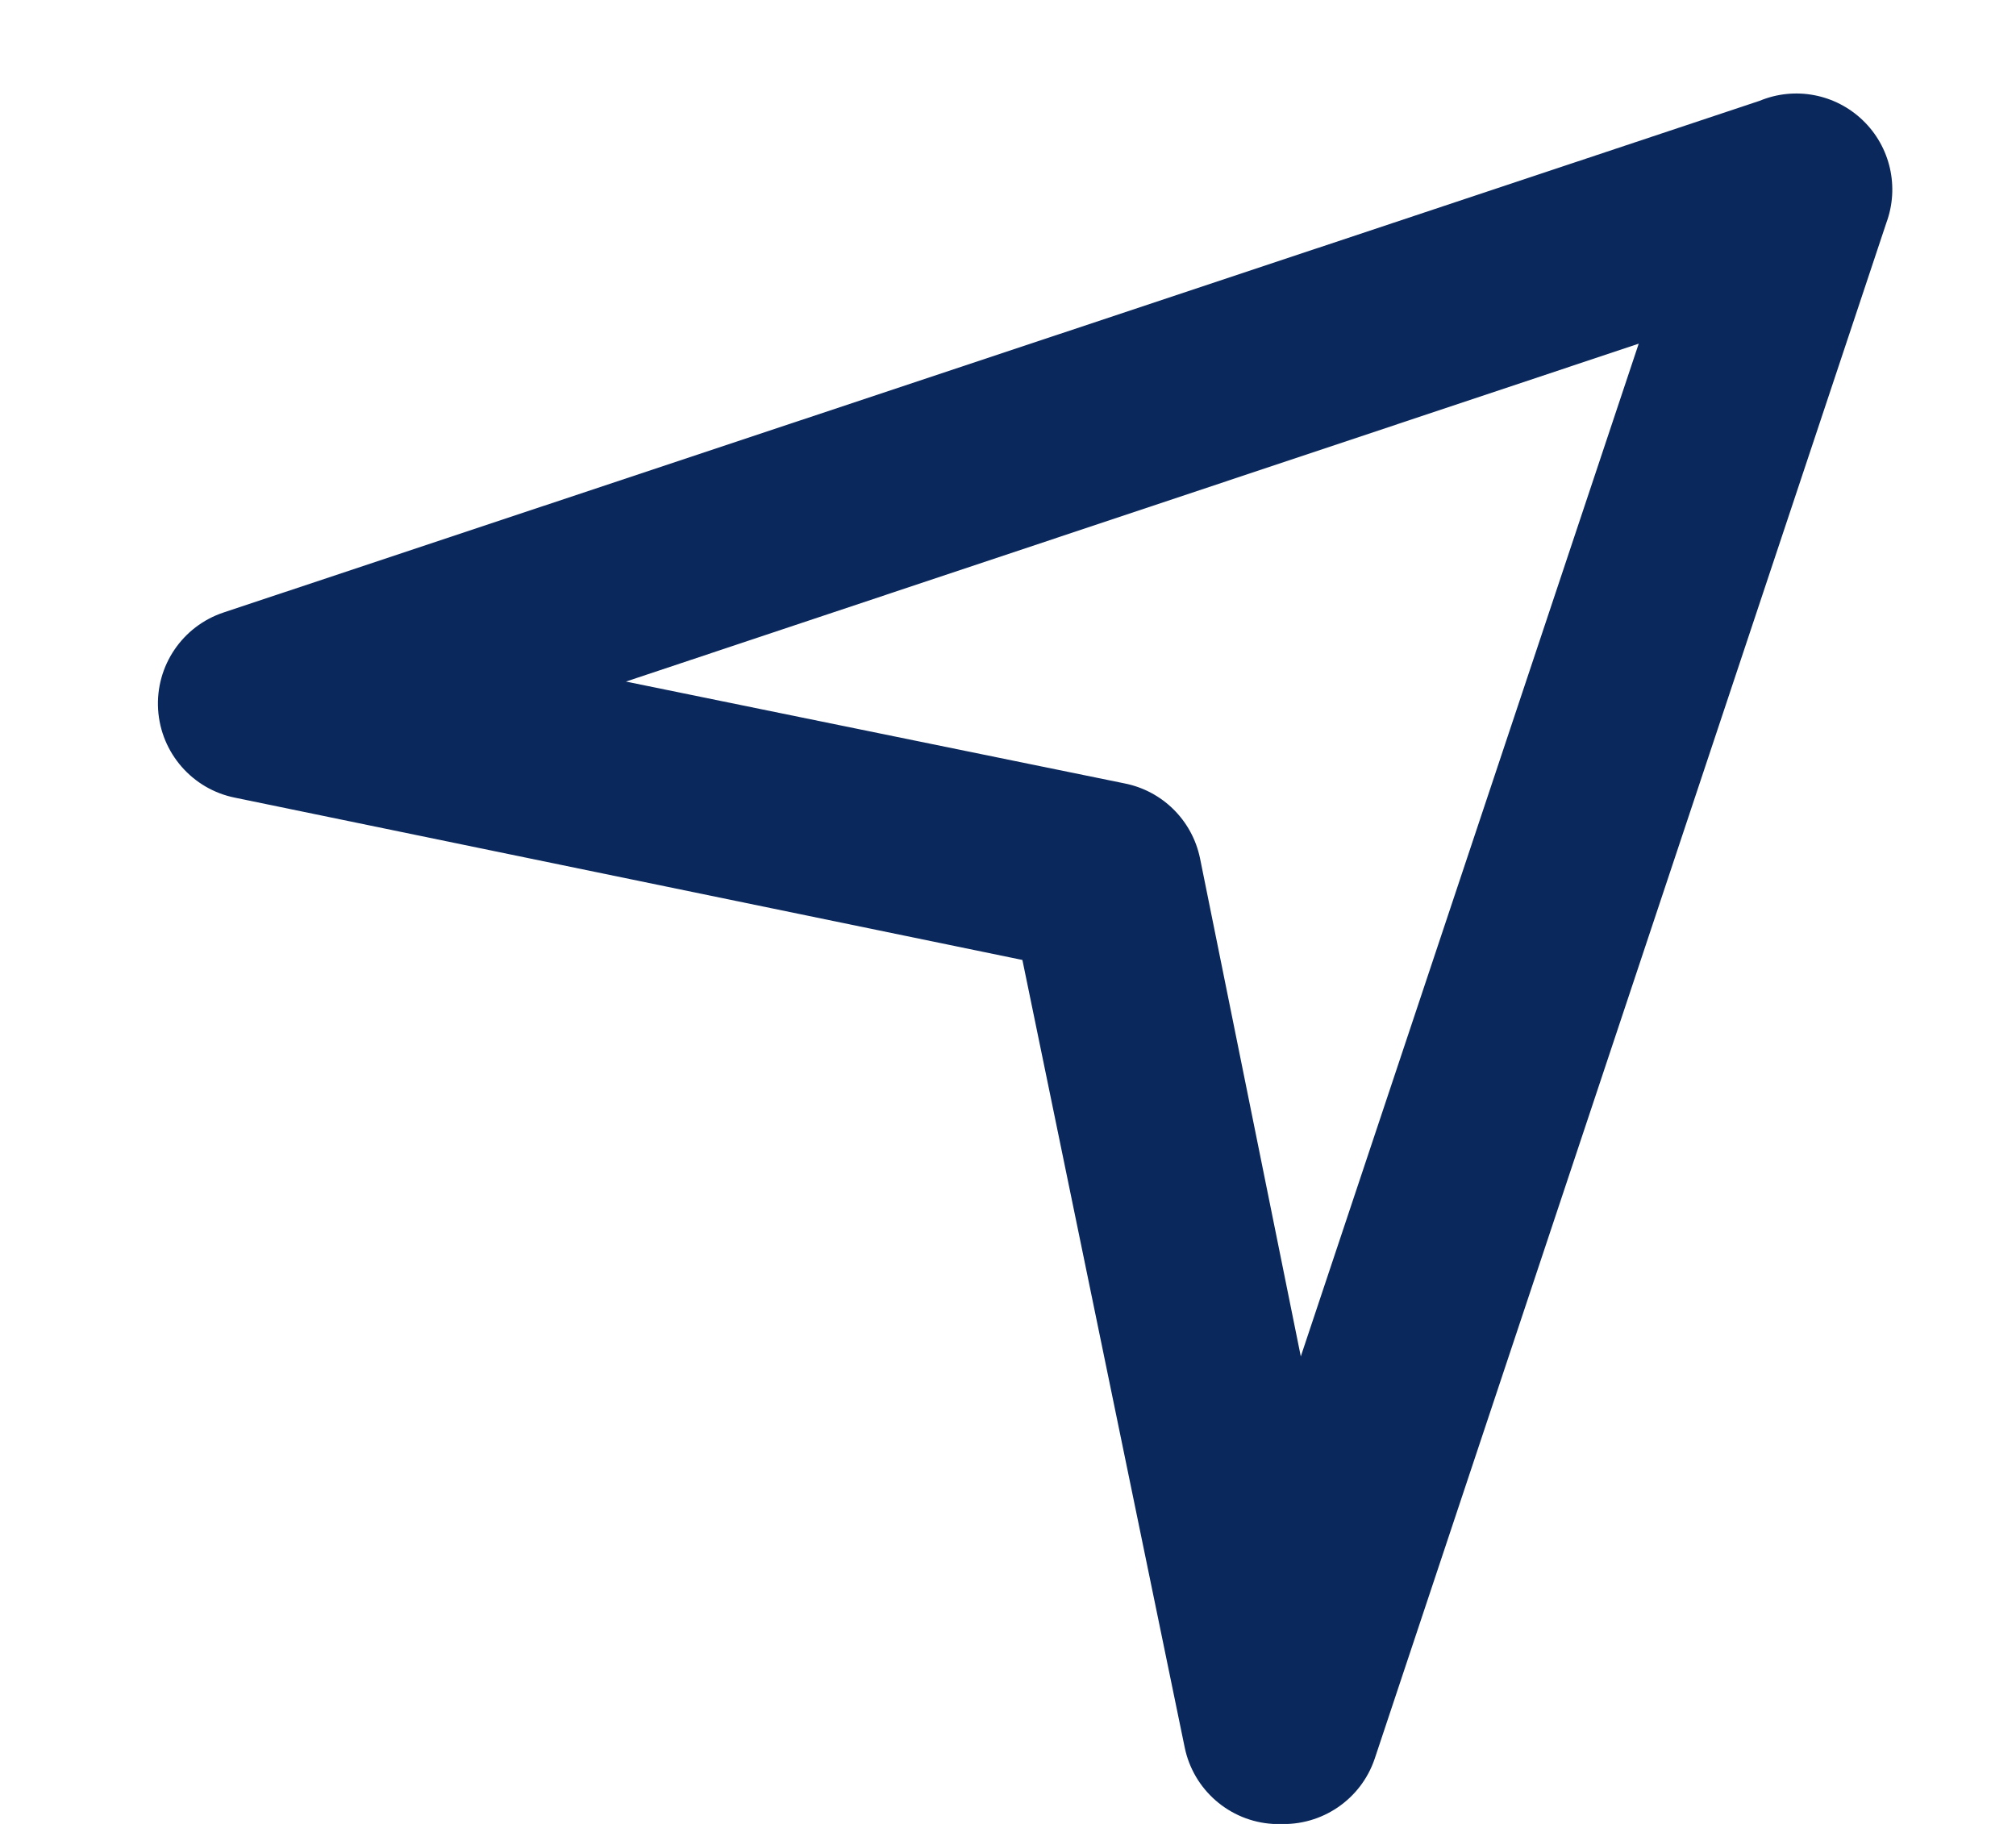 <?xml version="1.0" encoding="UTF-8"?>
<svg width="21px" height="19px" viewBox="0 0 21 19" version="1.1" xmlns="http://www.w3.org/2000/svg" xmlns:xlink="http://www.w3.org/1999/xlink">
    <title>location</title>
    <g id="Page-1" stroke="none" stroke-width="1" fill="none" fill-rule="evenodd">
        <g id="location" transform="translate(0.65, 0)" fill="#0A285C" fill-rule="nonzero">
            <path d="M12.67,19 L12.61,19 C12.157,18.973 11.78,18.644 11.69,18.2 L10,10 L1.8,8.31 C1.355,8.222 1.025,7.844 0.997,7.391 C0.969,6.938 1.249,6.523 1.68,6.38 L17.68,1.05 C18.047,0.898 18.469,0.978 18.755,1.254 C19.041,1.529 19.137,1.947 19,2.32 L13.67,18.32 C13.527,18.745 13.118,19.023 12.67,19 Z M5.87,7.1 L11.06,8.16 C11.457,8.237 11.768,8.544 11.85,8.94 L12.9,14.13 L16.42,3.58 L5.87,7.1 Z" id="Shape"></path>
        </g>
    </g>
</svg>